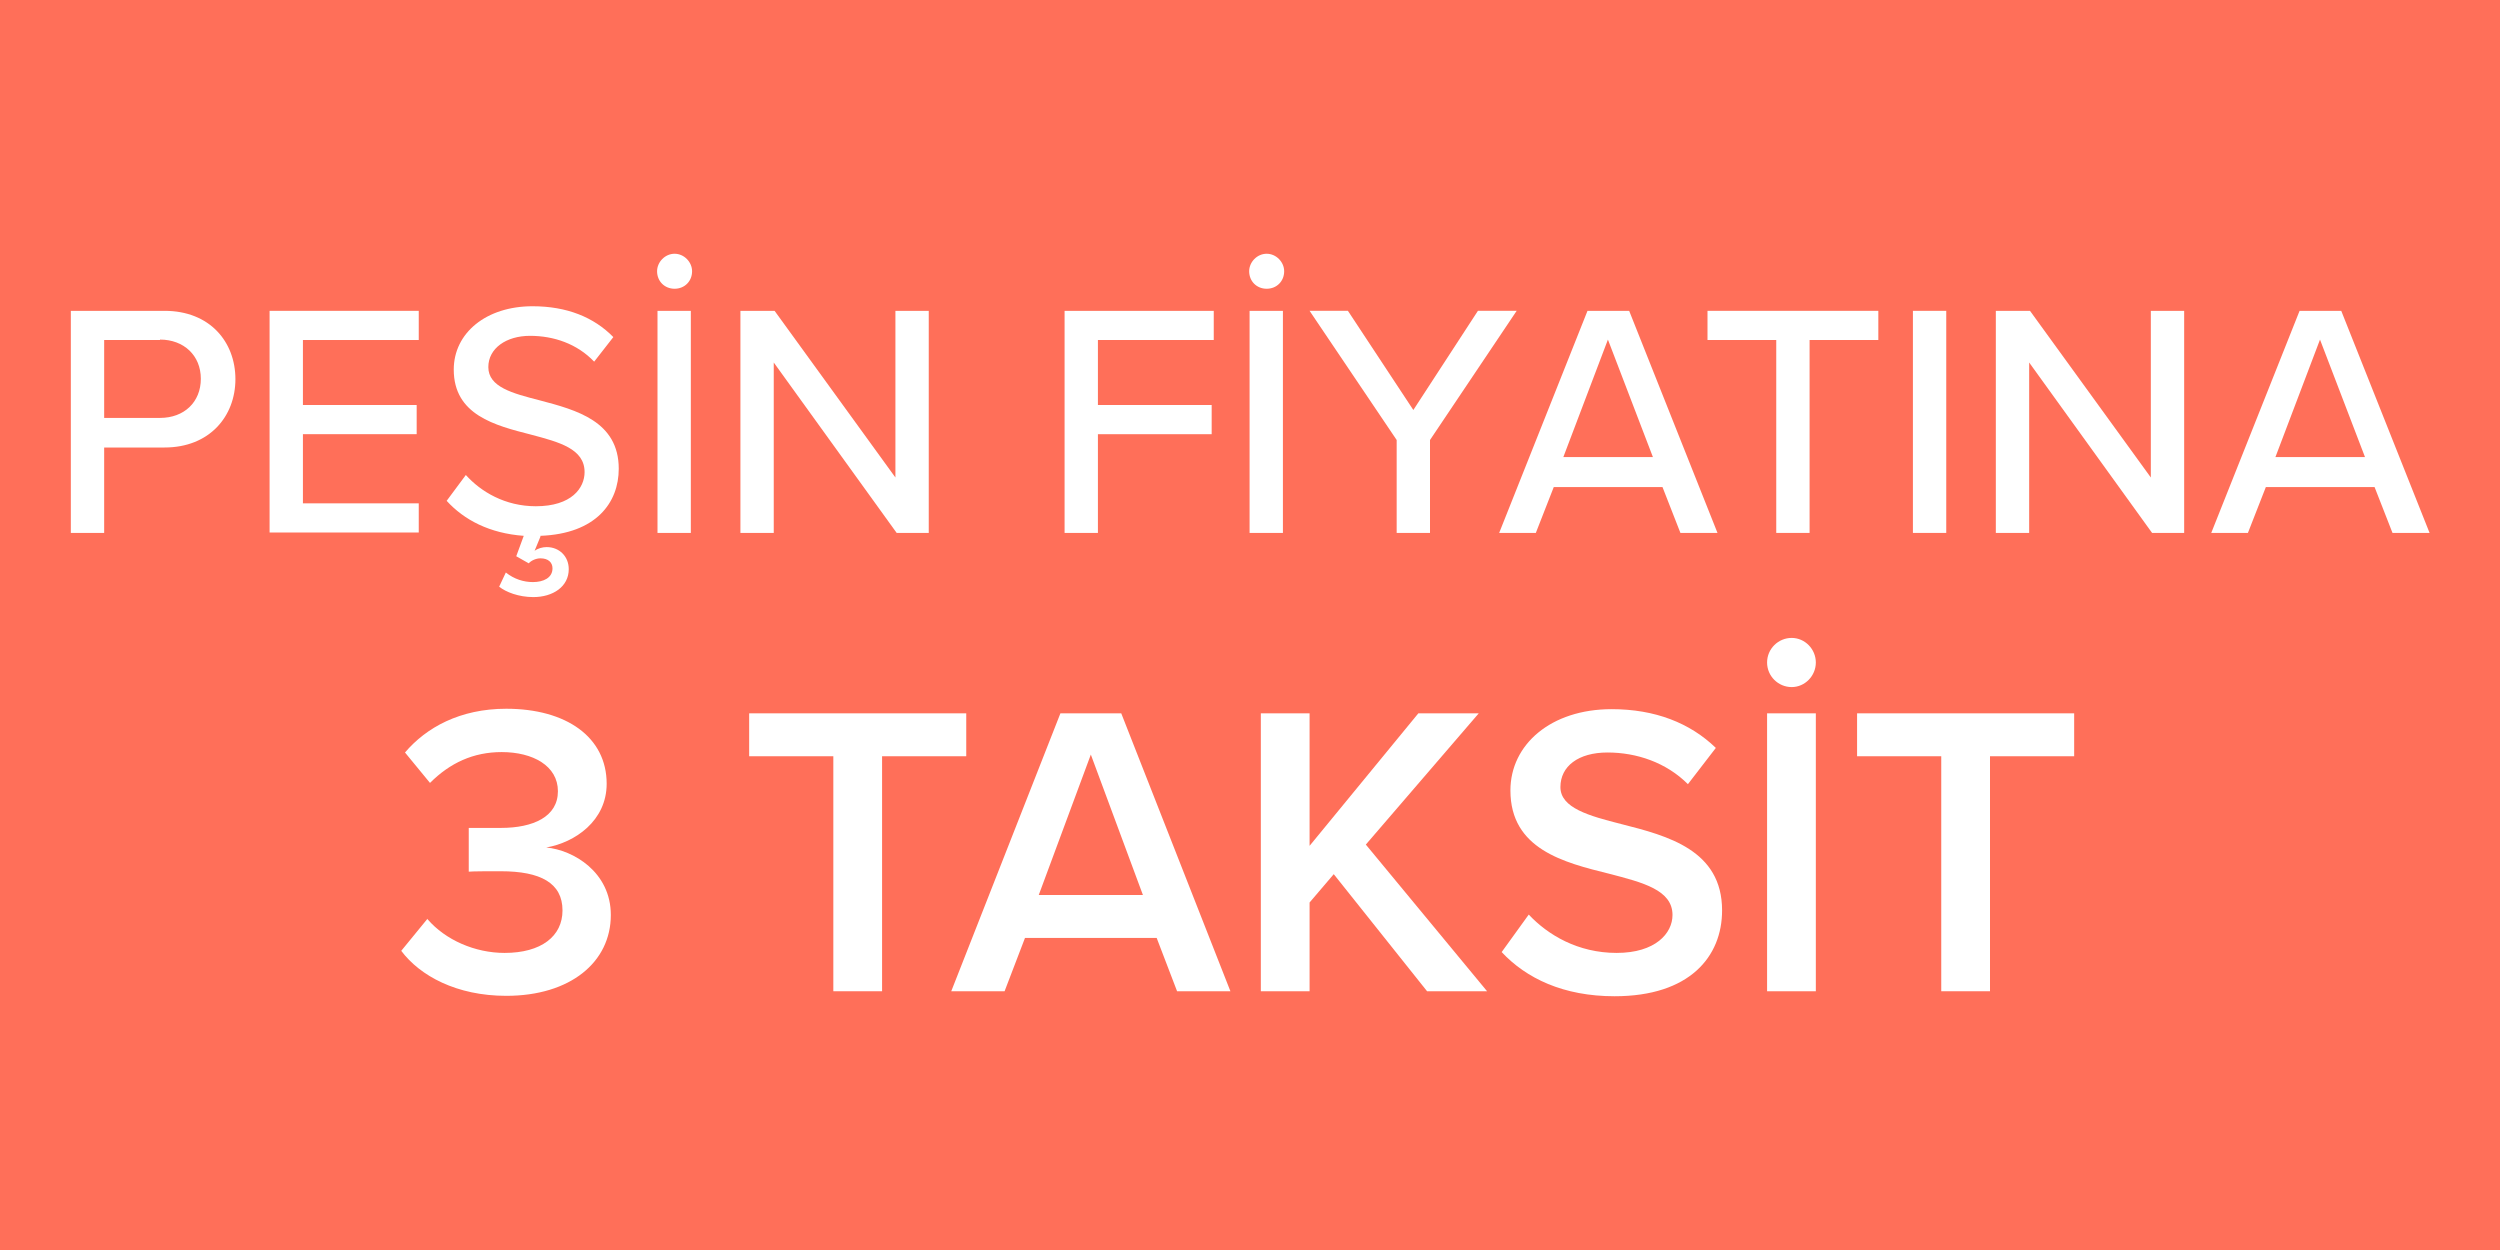 <?xml version="1.0" encoding="UTF-8"?>
<svg id="Layer_1" data-name="Layer 1" xmlns="http://www.w3.org/2000/svg" viewBox="0 0 60 30">
  <defs>
    <style>
      .cls-1 {
        fill: #ff6f59;
      }

      .cls-2 {
        fill: #fff;
      }
    </style>
  </defs>
  <rect class="cls-1" width="60" height="30"/>
  <g>
    <path class="cls-2" d="M1.7,12.79v-5.33h2.25c1.09,0,1.7.75,1.7,1.64s-.62,1.64-1.7,1.64h-1.45v2.05h-.8ZM3.84,8.16h-1.34v1.87h1.34c.58,0,.98-.38.98-.94s-.41-.94-.98-.94Z"/>
    <path class="cls-2" d="M6.47,12.79v-5.33h3.58v.7h-2.78v1.56h2.73v.7h-2.73v1.66h2.78v.7h-3.58Z"/>
    <path class="cls-2" d="M12.97,12.88l-.14.34c.08-.06.19-.09.29-.09.3,0,.53.22.53.53,0,.42-.38.67-.85.67-.35,0-.66-.12-.82-.25l.16-.34c.2.16.43.23.65.23.25,0,.47-.1.47-.33,0-.14-.1-.24-.29-.24-.1,0-.22.05-.28.12l-.3-.17.18-.49c-.82-.06-1.43-.38-1.85-.84l.46-.62c.36.4.94.75,1.68.75.86,0,1.17-.44,1.17-.82,0-.56-.61-.72-1.29-.9-.86-.22-1.85-.47-1.85-1.56,0-.88.78-1.52,1.89-1.52.82,0,1.47.26,1.94.74l-.46.59c-.41-.43-.97-.62-1.54-.62s-1,.3-1,.75c0,.48.58.63,1.24.8.87.23,1.89.5,1.89,1.64,0,.81-.54,1.56-1.88,1.61Z"/>
    <path class="cls-2" d="M16.19,6.09c.23,0,.42.2.42.42,0,.24-.18.42-.42.42s-.42-.18-.42-.42c0-.22.19-.42.42-.42ZM15.78,12.79v-5.33h.8v5.33h-.8Z"/>
    <path class="cls-2" d="M21.52,12.79l-2.95-4.09v4.09h-.8v-5.33h.82l2.9,4v-4h.8v5.33h-.78Z"/>
    <path class="cls-2" d="M25.55,12.79v-5.33h3.58v.7h-2.78v1.56h2.73v.7h-2.73v2.37h-.8Z"/>
    <path class="cls-2" d="M30.4,6.09c.23,0,.42.2.42.42,0,.24-.18.42-.42.42s-.42-.18-.42-.42c0-.22.19-.42.42-.42ZM29.99,12.79v-5.33h.8v5.33h-.8Z"/>
    <path class="cls-2" d="M33.52,12.79v-2.23l-2.09-3.1h.92l1.57,2.38,1.55-2.38h.93l-2.08,3.1v2.23h-.8Z"/>
    <path class="cls-2" d="M40.33,12.79l-.43-1.1h-2.61l-.43,1.1h-.88l2.12-5.33h1l2.12,5.33h-.88ZM38.59,8.15l-1.07,2.82h2.15l-1.08-2.82Z"/>
    <path class="cls-2" d="M42.63,12.79v-4.63h-1.65v-.7h4.1v.7h-1.65v4.63h-.8Z"/>
    <path class="cls-2" d="M45.91,12.79v-5.33h.8v5.33h-.8Z"/>
    <path class="cls-2" d="M51.65,12.79l-2.95-4.09v4.09h-.8v-5.33h.82l2.9,4v-4h.8v5.33h-.78Z"/>
    <path class="cls-2" d="M57.42,12.79l-.43-1.1h-2.61l-.43,1.1h-.88l2.12-5.33h1l2.12,5.33h-.88ZM55.68,8.15l-1.07,2.82h2.15l-1.08-2.82Z"/>
    <path class="cls-2" d="M10.26,22.06c.43.5,1.14.81,1.85.81.88,0,1.39-.4,1.39-1.02,0-.66-.53-.94-1.48-.94-.28,0-.67,0-.77.01v-1.05c.12,0,.51,0,.77,0,.78,0,1.37-.27,1.37-.88s-.6-.94-1.35-.94c-.68,0-1.24.26-1.72.74l-.6-.73c.51-.6,1.32-1.05,2.43-1.05,1.44,0,2.41.68,2.41,1.8,0,.89-.76,1.41-1.45,1.53.65.06,1.55.59,1.55,1.62,0,1.13-.97,1.94-2.51,1.94-1.19,0-2.07-.48-2.52-1.08l.63-.77Z"/>
    <path class="cls-2" d="M20,23.79v-5.64h-2.02v-1.03h5.21v1.03h-2.02v5.64h-1.17Z"/>
    <path class="cls-2" d="M28.25,23.79l-.49-1.28h-3.16l-.49,1.28h-1.28l2.62-6.67h1.46l2.62,6.67h-1.28ZM26.18,18.11l-1.25,3.37h2.5l-1.25-3.37Z"/>
    <path class="cls-2" d="M34.25,23.79l-2.24-2.81-.58.68v2.13h-1.17v-6.67h1.17v3.18l2.61-3.18h1.45l-2.71,3.15,2.91,3.52h-1.44Z"/>
    <path class="cls-2" d="M36.69,21.95c.46.49,1.18.92,2.11.92s1.34-.47,1.34-.91c0-.6-.71-.78-1.52-.99-1.09-.27-2.37-.59-2.37-2,0-1.1.97-1.95,2.43-1.95,1.04,0,1.88.33,2.5.93l-.67.87c-.52-.52-1.23-.76-1.93-.76s-1.13.33-1.13.83.68.69,1.47.89c1.1.28,2.41.62,2.41,2.07,0,1.11-.78,2.06-2.58,2.06-1.23,0-2.12-.43-2.71-1.06l.65-.9Z"/>
    <path class="cls-2" d="M43,15.31c.32,0,.58.27.58.59s-.26.59-.58.59-.59-.26-.59-.59.27-.59.59-.59ZM42.41,23.79v-6.67h1.17v6.67h-1.17Z"/>
    <path class="cls-2" d="M46.59,23.79v-5.64h-2.02v-1.03h5.21v1.03h-2.02v5.64h-1.17Z"/>
  </g>
</svg>